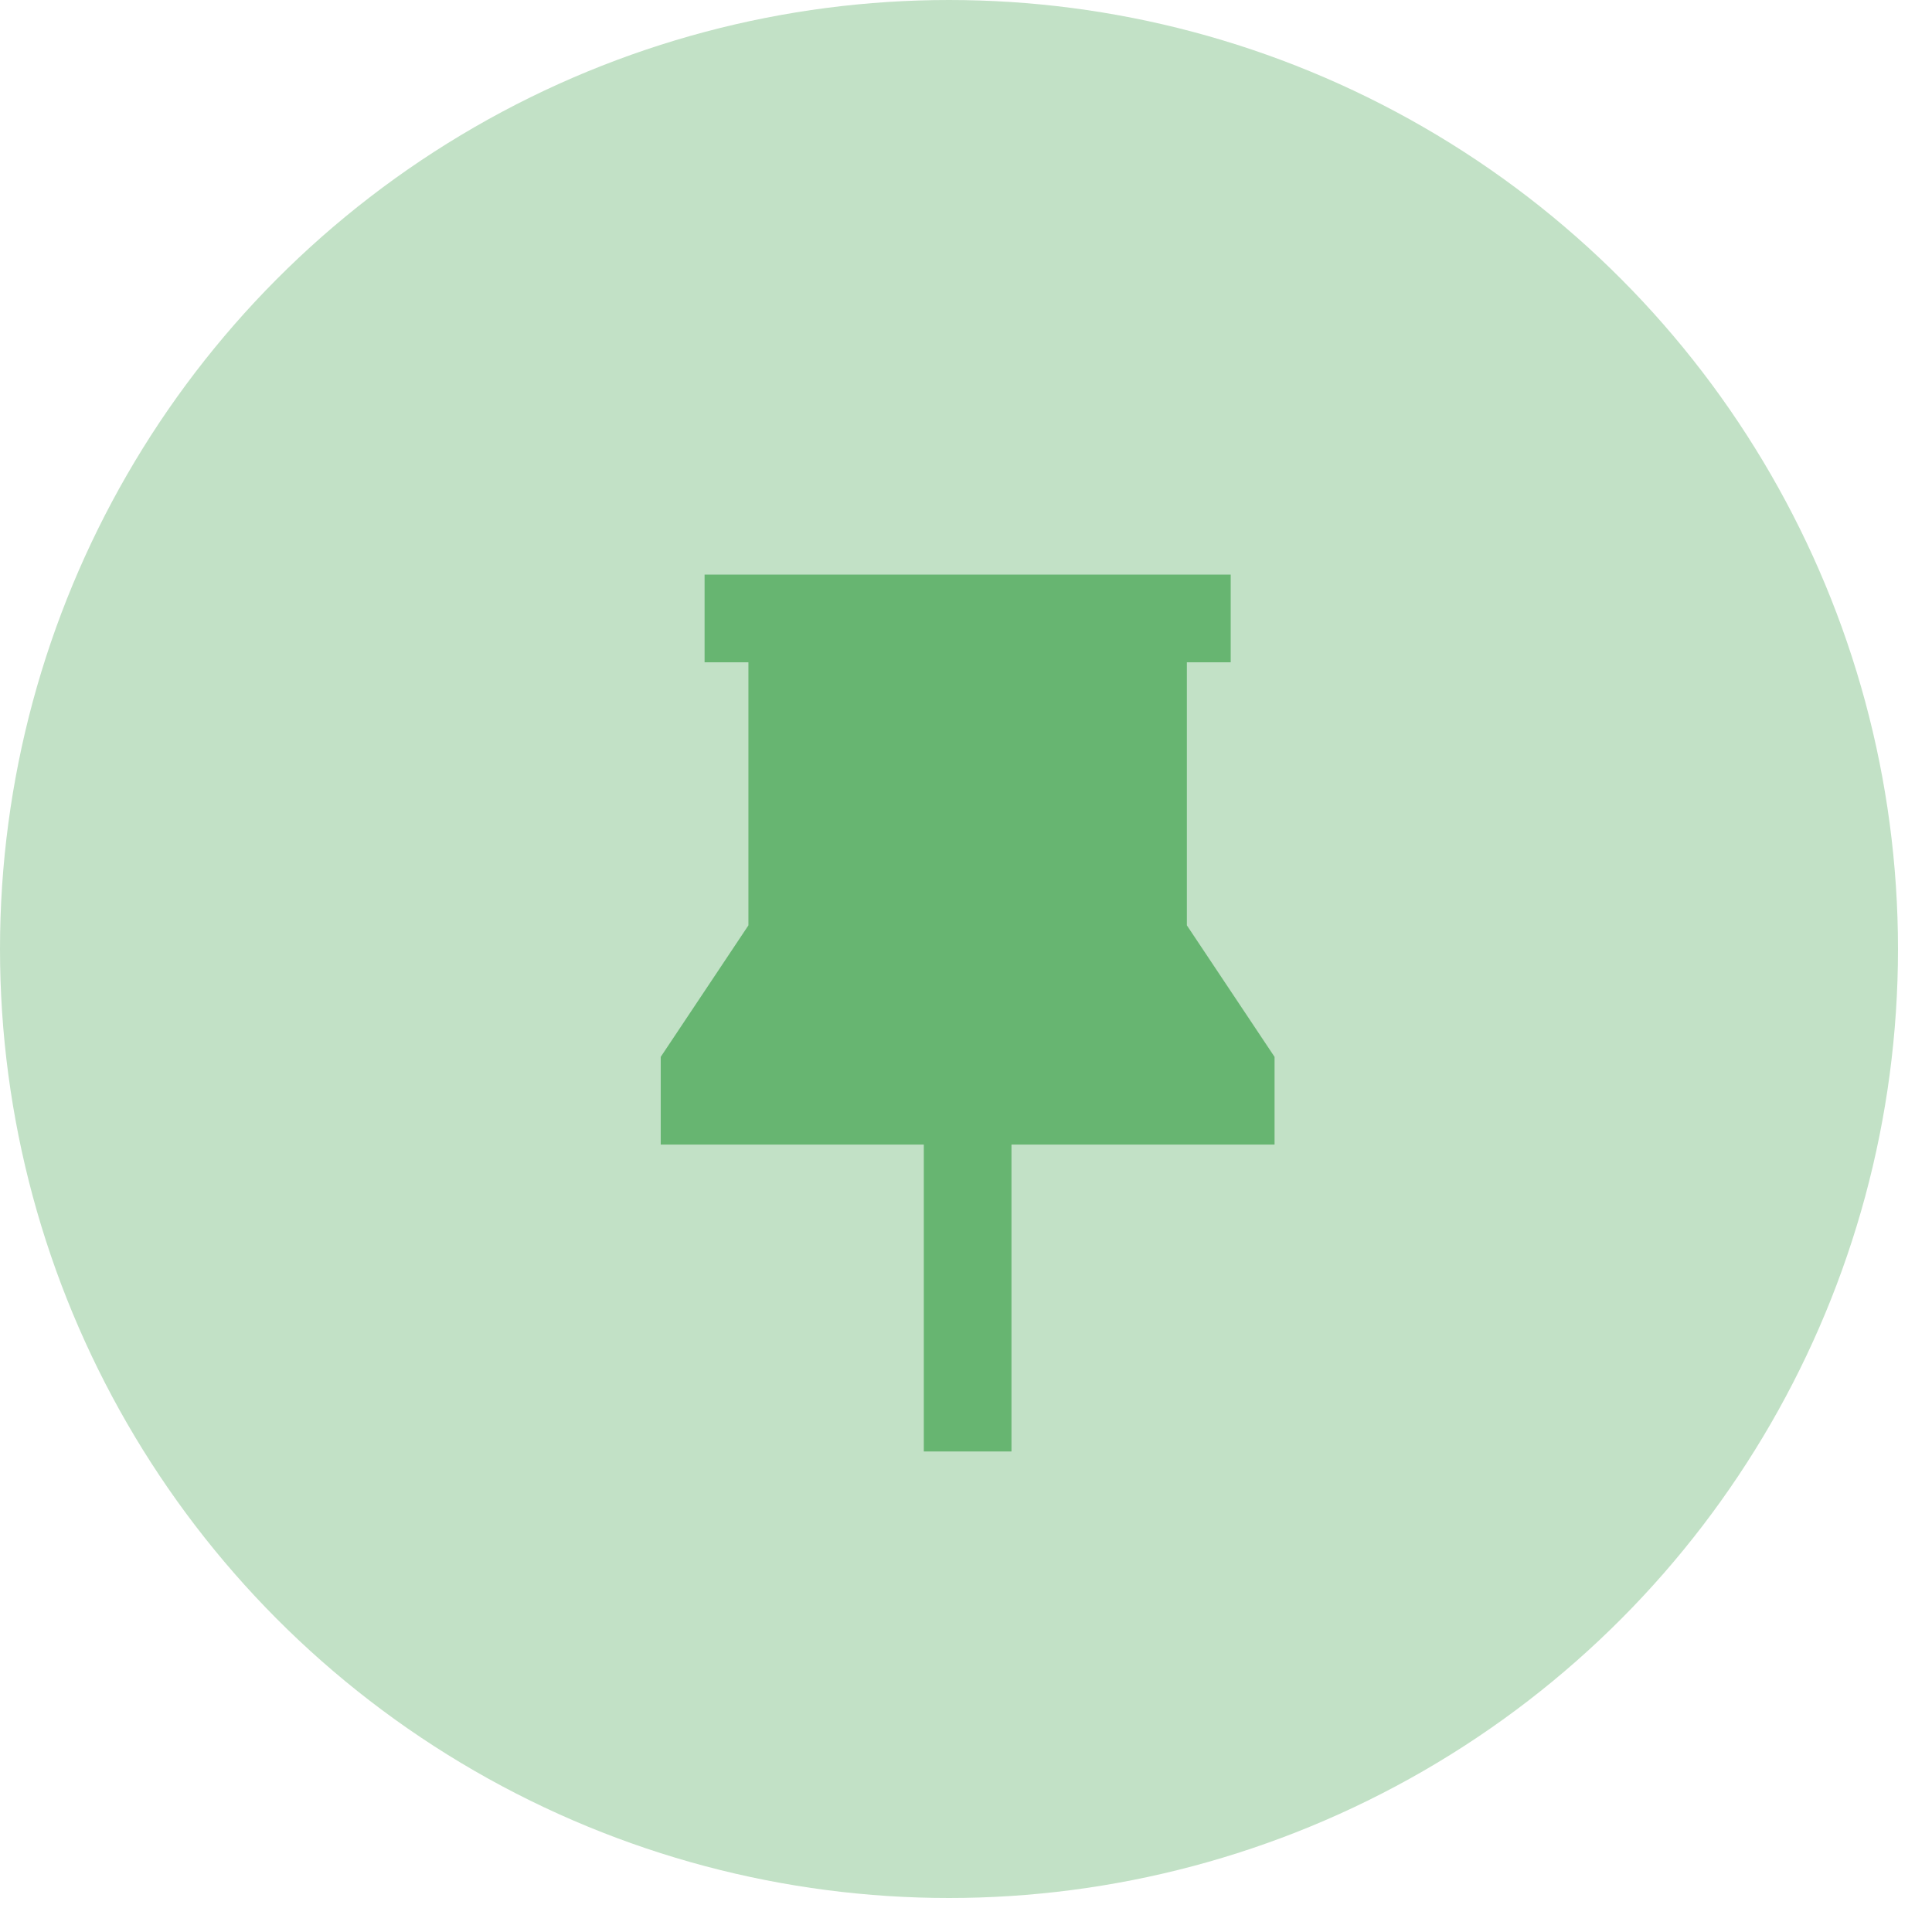 <svg width="100" height="100" viewBox="0 0 100 100" fill="none" xmlns="http://www.w3.org/2000/svg">
<g clip-path="url(#clip0_760_10199)">
<circle cx="49.12" cy="49.12" r="49.12" fill="#C2E1C6"/>
<g clip-path="url(#clip1_760_10199)">
<path d="M63.701 29.741V34.28H61.432V47.896L65.971 54.704V59.243H52.354V75.129H47.816V59.243H34.199V54.704L38.738 47.896V34.28H36.469V29.741H63.701Z" fill="#67B571"/>
</g>
</g>
<defs>
<clipPath id="clip0_760_10199">
<rect width="100" height="100" fill="white"/>
</clipPath>
<clipPath id="clip1_760_10199">
<rect width="54.465" height="54.465" fill="white" transform="translate(22.852 22.933)"/>
</clipPath>
</defs>
</svg>
